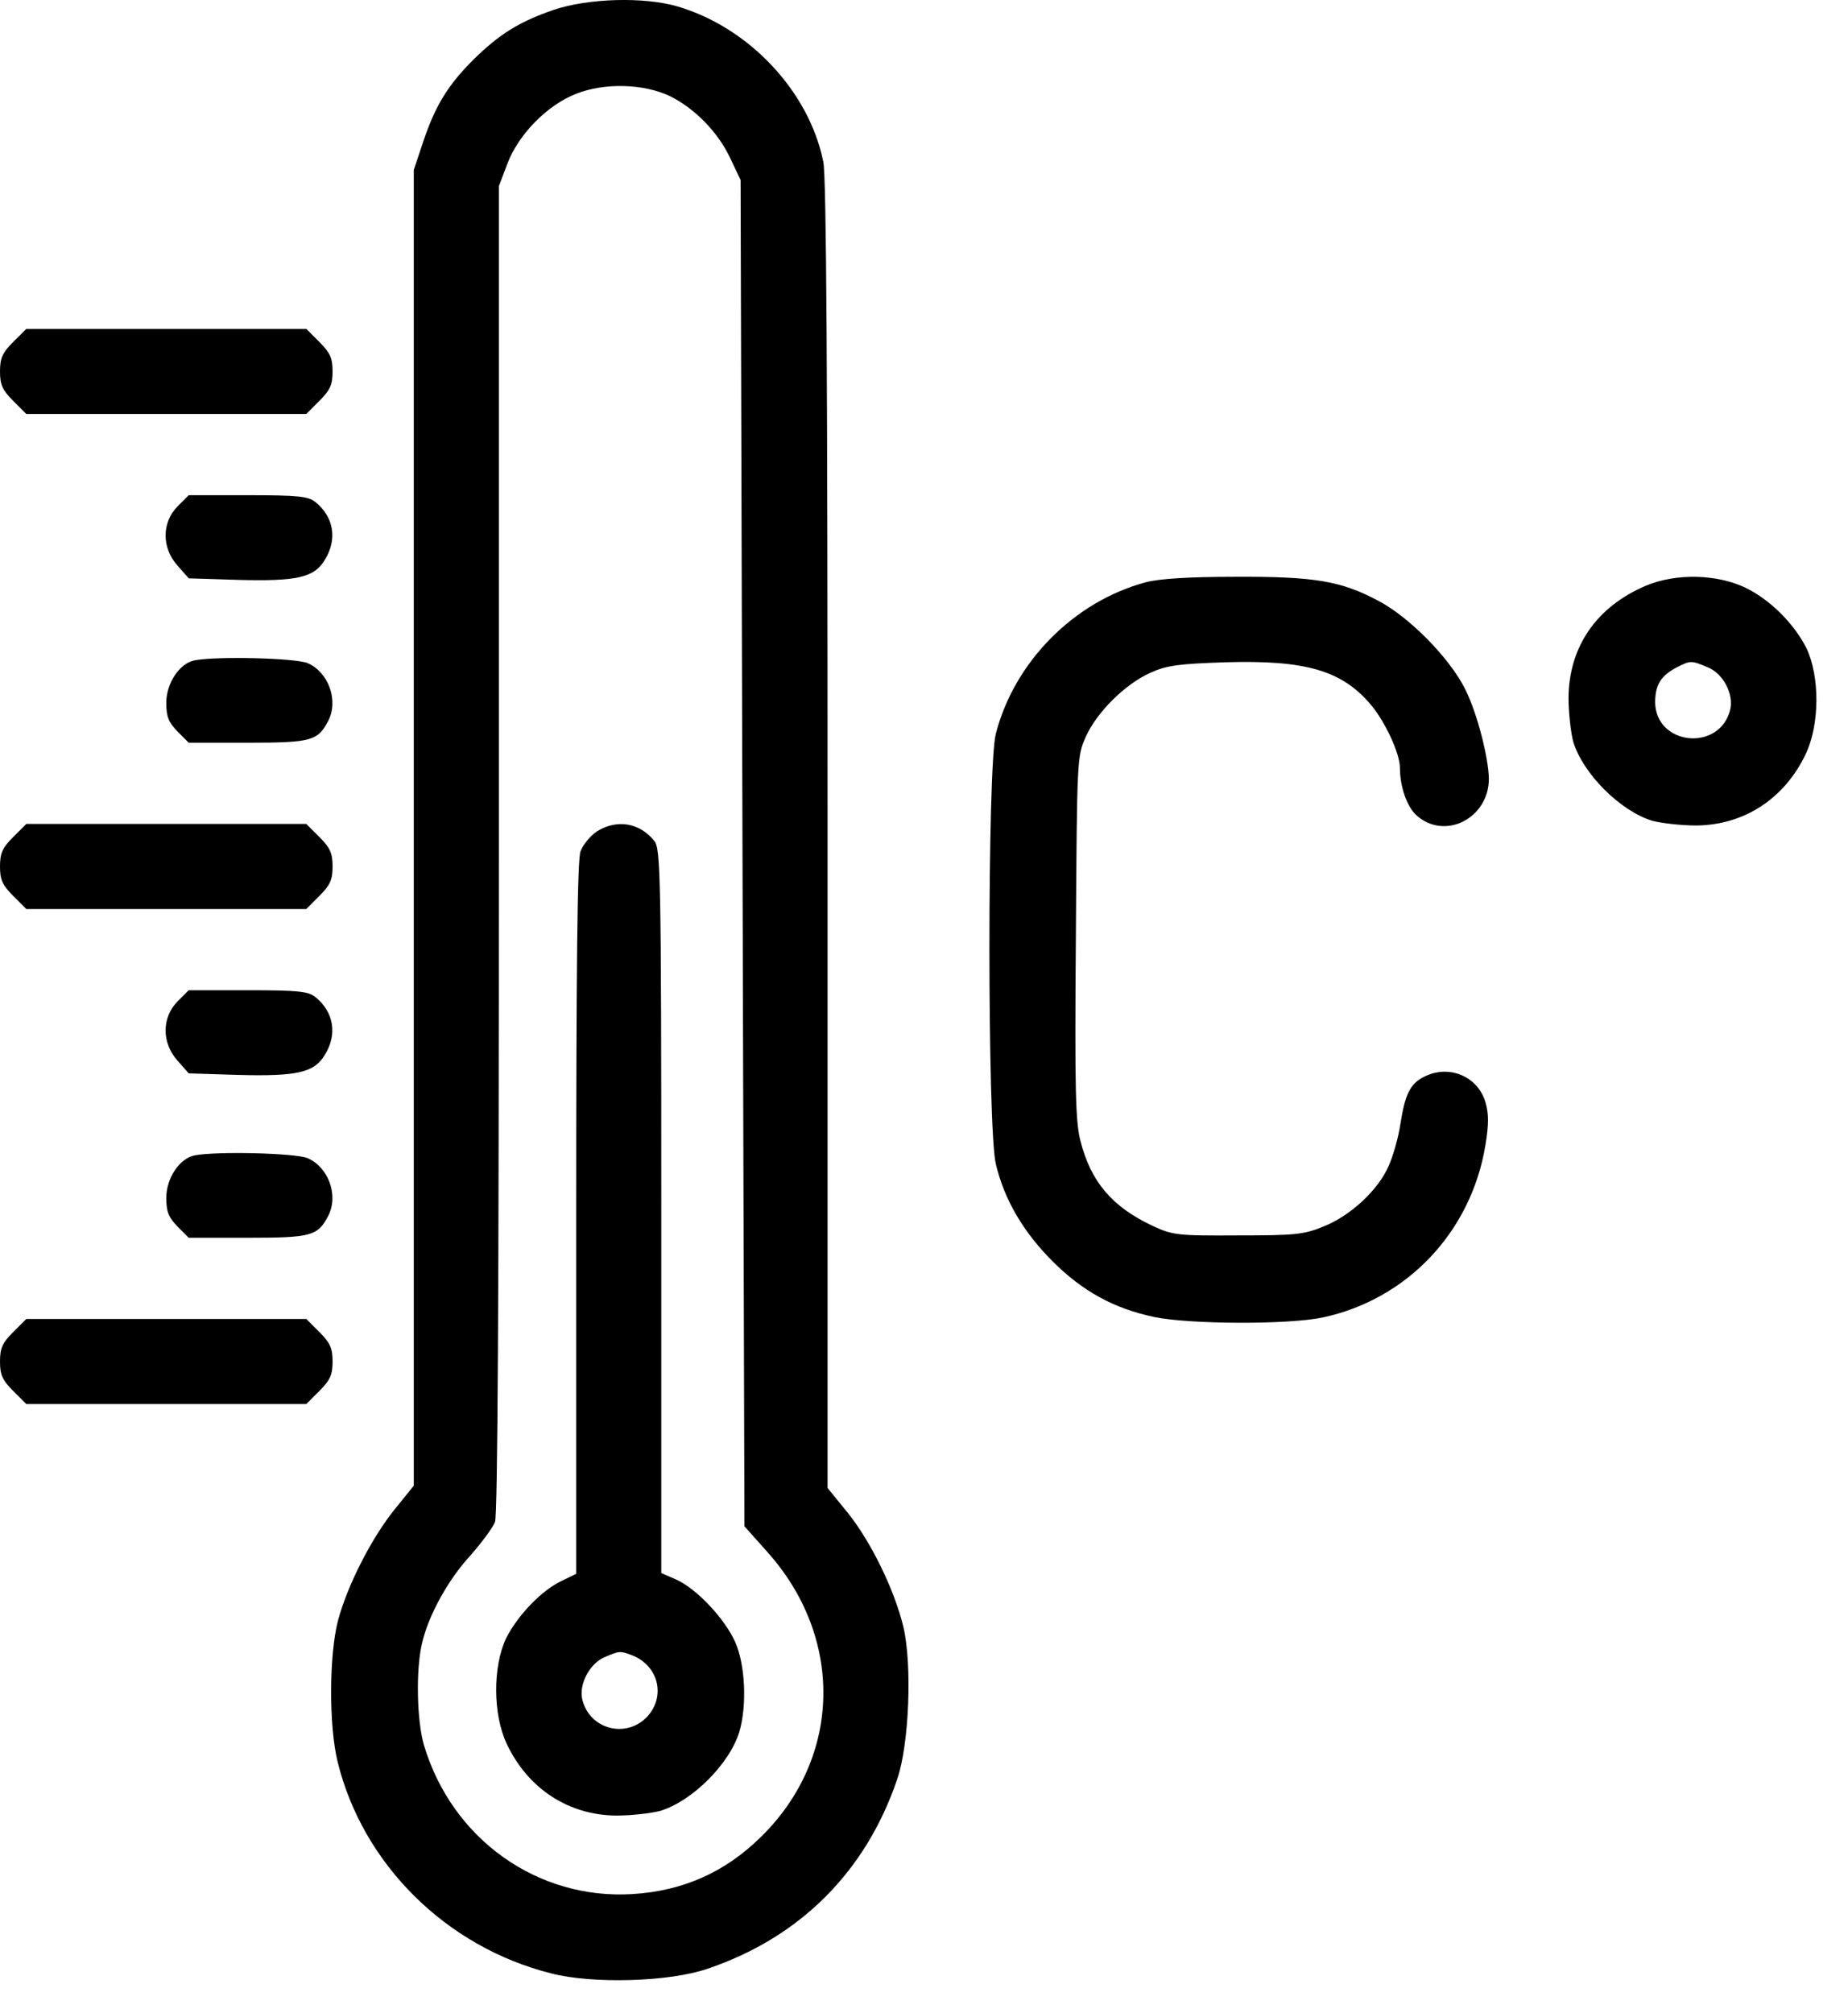 <?xml version="1.0" encoding="UTF-8"?> <svg xmlns="http://www.w3.org/2000/svg" width="56" height="61" viewBox="0 0 56 61" fill="none"> <path d="M16.781 0.298C15.727 0.661 15.129 1.036 14.344 1.809C13.559 2.595 13.195 3.204 12.832 4.27L12.539 5.149V25.083V45.017L11.953 45.743C11.262 46.599 10.524 48.04 10.242 49.106C9.973 50.138 9.961 52.282 10.231 53.384C10.992 56.489 13.524 58.997 16.699 59.794C17.953 60.122 20.297 60.052 21.445 59.653C24.246 58.704 26.238 56.712 27.188 53.911C27.551 52.856 27.645 50.442 27.375 49.294C27.106 48.181 26.402 46.727 25.688 45.837L25.078 45.087V25.306C25.078 11.477 25.043 5.337 24.949 4.903C24.516 2.759 22.688 0.825 20.52 0.192C19.512 -0.101 17.824 -0.054 16.781 0.298ZM20.297 2.911C21.059 3.286 21.762 4.013 22.125 4.786L22.442 5.454L22.5 25.856L22.559 46.247L23.238 47.009C25.582 49.61 25.512 53.243 23.074 55.645C21.973 56.735 20.695 57.298 19.16 57.392C16.277 57.567 13.688 55.716 12.844 52.868C12.633 52.142 12.598 50.606 12.785 49.809C12.973 48.966 13.57 47.876 14.25 47.138C14.59 46.751 14.93 46.294 15 46.118C15.082 45.919 15.117 39.063 15.117 25.727V5.641L15.375 4.962C15.703 4.083 16.582 3.181 17.461 2.841C18.317 2.501 19.512 2.536 20.297 2.911Z" fill="black"></path> <path d="M18.094 25.188C17.895 25.317 17.672 25.587 17.59 25.798C17.496 26.067 17.461 29.231 17.461 36.931V47.688L17.027 47.899C16.418 48.181 15.691 48.942 15.34 49.634C14.93 50.489 14.93 51.954 15.363 52.856C16.008 54.204 17.227 55.001 18.68 55.013C19.137 55.013 19.734 54.942 20.004 54.872C20.977 54.579 22.113 53.442 22.406 52.47C22.641 51.661 22.582 50.431 22.277 49.751C21.961 49.048 21.117 48.145 20.496 47.864L20.039 47.665V36.696C20.039 26.477 20.016 25.716 19.828 25.481C19.383 24.93 18.703 24.813 18.094 25.188ZM19.137 50.149C19.969 50.466 20.192 51.427 19.582 52.048C18.938 52.681 17.871 52.388 17.648 51.509C17.531 51.052 17.859 50.419 18.305 50.22C18.773 50.02 18.785 50.02 19.137 50.149Z" fill="black"></path> <path d="M0.398 10.364C0.07 10.692 0 10.856 0 11.255C0 11.653 0.07 11.817 0.398 12.145L0.797 12.544H5.039H9.281L9.68 12.145C10.008 11.817 10.078 11.653 10.078 11.255C10.078 10.856 10.008 10.692 9.68 10.364L9.281 9.966H5.039H0.797L0.398 10.364Z" fill="black"></path> <path d="M5.379 15.345C4.898 15.837 4.898 16.599 5.379 17.138L5.719 17.524L7.219 17.571C9 17.618 9.527 17.501 9.844 16.962C10.23 16.341 10.113 15.661 9.562 15.216C9.352 15.04 9.047 15.005 7.523 15.005H5.719L5.379 15.345Z" fill="black"></path> <path d="M34.723 17.642C32.543 18.227 30.738 20.055 30.176 22.235C29.918 23.231 29.918 34.165 30.176 35.267C30.434 36.356 31.008 37.329 31.898 38.22C32.801 39.122 33.75 39.649 34.98 39.907C36.047 40.13 39.047 40.142 40.09 39.919C42.645 39.368 44.578 37.329 45.012 34.704C45.117 34.059 45.117 33.755 45.012 33.392C44.777 32.606 43.898 32.243 43.148 32.63C42.727 32.841 42.574 33.169 42.434 34.071C42.375 34.47 42.211 35.044 42.082 35.325C41.766 36.063 40.91 36.849 40.102 37.165C39.504 37.411 39.234 37.434 37.5 37.434C35.66 37.446 35.531 37.423 34.922 37.142C33.703 36.567 33.059 35.817 32.742 34.575C32.59 33.989 32.566 33.017 32.602 28.399C32.637 22.962 32.637 22.915 32.906 22.317C33.246 21.567 34.102 20.724 34.863 20.384C35.355 20.161 35.719 20.114 37.148 20.067C39.562 19.997 40.664 20.313 41.543 21.356C41.977 21.872 42.422 22.833 42.422 23.267C42.422 23.829 42.633 24.438 42.914 24.696C43.77 25.481 45.117 24.802 45.117 23.595C45.105 22.95 44.766 21.614 44.402 20.888C43.945 19.962 42.727 18.708 41.766 18.204C40.641 17.606 39.844 17.466 37.441 17.477C36.012 17.477 35.133 17.536 34.723 17.642Z" fill="black"></path> <path d="M49.875 17.747C48.387 18.38 47.543 19.587 47.531 21.145C47.531 21.602 47.602 22.2 47.672 22.47C47.965 23.442 49.102 24.579 50.074 24.872C50.344 24.942 50.941 25.013 51.398 25.013C52.852 25.001 54.07 24.204 54.715 22.856C55.148 21.954 55.148 20.489 54.738 19.634C54.363 18.895 53.648 18.18 52.91 17.817C52.043 17.395 50.801 17.36 49.875 17.747ZM51.75 20.22C52.219 20.407 52.547 21.04 52.43 21.509C52.102 22.798 50.145 22.587 50.156 21.251C50.168 20.735 50.332 20.477 50.812 20.22C51.234 20.009 51.246 20.009 51.75 20.22Z" fill="black"></path> <path d="M5.895 20.009C5.438 20.102 5.039 20.7 5.039 21.298C5.039 21.72 5.109 21.884 5.379 22.165L5.719 22.505H7.523C9.445 22.505 9.633 22.446 9.949 21.837C10.266 21.216 9.949 20.36 9.316 20.091C8.93 19.938 6.574 19.88 5.895 20.009Z" fill="black"></path> <path d="M0.398 25.364C0.07 25.692 0 25.856 0 26.255C0 26.653 0.07 26.817 0.398 27.145L0.797 27.544H5.039H9.281L9.68 27.145C10.008 26.817 10.078 26.653 10.078 26.255C10.078 25.856 10.008 25.692 9.68 25.364L9.281 24.966H5.039H0.797L0.398 25.364Z" fill="black"></path> <path d="M5.379 30.345C4.898 30.837 4.898 31.599 5.379 32.138L5.719 32.524L7.219 32.571C9 32.618 9.527 32.501 9.844 31.962C10.23 31.341 10.113 30.661 9.562 30.216C9.352 30.04 9.047 30.005 7.523 30.005H5.719L5.379 30.345Z" fill="black"></path> <path d="M5.895 35.009C5.438 35.102 5.039 35.7 5.039 36.298C5.039 36.72 5.109 36.884 5.379 37.165L5.719 37.505H7.523C9.445 37.505 9.633 37.446 9.949 36.837C10.266 36.216 9.949 35.36 9.316 35.091C8.93 34.938 6.574 34.88 5.895 35.009Z" fill="black"></path> <path d="M0.398 40.364C0.07 40.692 0 40.856 0 41.255C0 41.653 0.07 41.817 0.398 42.145L0.797 42.544H5.039H9.281L9.68 42.145C10.008 41.817 10.078 41.653 10.078 41.255C10.078 40.856 10.008 40.692 9.68 40.364L9.281 39.966H5.039H0.797L0.398 40.364Z" fill="black"></path> </svg> 